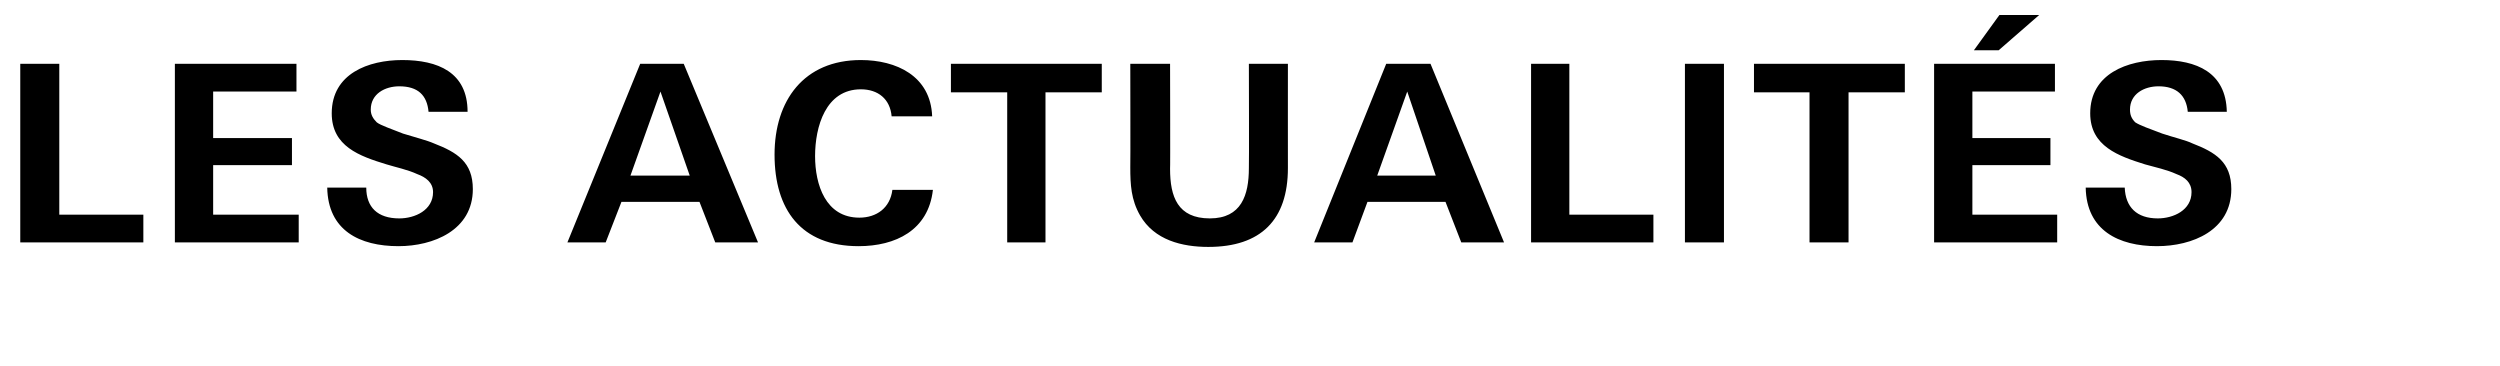 <?xml version="1.0" standalone="no"?><!DOCTYPE svg PUBLIC "-//W3C//DTD SVG 1.1//EN" "http://www.w3.org/Graphics/SVG/1.1/DTD/svg11.dtd"><svg xmlns="http://www.w3.org/2000/svg" version="1.1" width="333.1px" height="48.7px" viewBox="0 -7 333.1 48.7" style="top:-7px"><desc>les actualités</desc><defs/><g id="Polygon309826"><path d="m2.7 25.3l0-23.8l5.2 0l0 20.1l11.2 0l0 3.7l-16.4 0zm20.6 0l0-23.8l16.2 0l0 3.7l-11.1 0l0 6.2l10.5 0l0 3.6l-10.5 0l0 6.6l11.4 0l0 3.7l-16.5 0zm29.8.5c-5.2 0-9.4-2.1-9.5-7.8c0 0 5.2 0 5.2 0c0 2.6 1.5 4.1 4.4 4.1c2.1 0 4.5-1.1 4.5-3.5c0-1.3-1-2-2.1-2.4c-1.3-.6-2.8-.9-4.1-1.3c-3.6-1.1-7.3-2.4-7.3-6.8c0-5.3 4.9-7.1 9.4-7.1c4.7 0 8.7 1.6 8.7 6.9c0 0-5.2 0-5.2 0c-.2-2.2-1.4-3.4-3.9-3.4c-1.9 0-3.8 1-3.8 3.1c0 .7.3 1.2.8 1.7c.5.4 2 .9 3.5 1.5c1.6.5 3.2.9 4.1 1.3c3.1 1.2 5.2 2.5 5.2 6.1c0 5.5-5.3 7.6-9.9 7.6zm42.2-.5l-2.1-5.4l-10.4 0l-2.1 5.4l-5.1 0l9.7-23.8l5.8 0l9.9 23.8l-5.7 0zm-7.3-20.1l-4 11.2l7.9 0l-3.9-11.2zm26.4 20.6c-7.7 0-11.2-4.9-11.2-12.2c0-7.2 3.9-12.6 11.5-12.6c4.7 0 9.3 2.1 9.5 7.5c0 0-5.4 0-5.4 0c-.2-2.3-1.8-3.6-4.1-3.6c-4.7 0-6.1 5-6.1 8.9c0 3.8 1.4 8.2 5.9 8.2c2.3 0 4.1-1.3 4.4-3.7c0 0 5.4 0 5.4 0c-.6 5.4-5 7.5-9.9 7.5zm24.9-20.5l0 20l-5.1 0l0-20l-7.5 0l0-3.8l20.1 0l0 3.8l-7.5 0zm21.7 20.6c-3.5 0-7.2-.9-9.1-4.2c-1.2-2.1-1.3-4.1-1.3-6.4c.03-.02 0-13.8 0-13.8l5.3 0c0 0 .04 14.04 0 14c0 3.7 1 6.6 5.3 6.6c4.2 0 5.2-3.1 5.2-6.7c.04.01 0-13.9 0-13.9l5.2 0c0 0-.01 13.91 0 13.9c0 6.9-3.6 10.5-10.6 10.5zm33.7-.6l-2.1-5.4l-10.4 0l-2 5.4l-5.1 0l9.6-23.8l5.9 0l9.8 23.8l-5.7 0zm-7.2-20.1l-4 11.2l7.8 0l-3.8-11.2zm16.5 20.1l0-23.8l5.1 0l0 20.1l11.2 0l0 3.7l-16.3 0zm20.5 0l0-23.8l5.2 0l0 23.8l-5.2 0zm21.8-20l0 20l-5.2 0l0-20l-7.4 0l0-3.8l20.1 0l0 3.8l-7.5 0zm20-5.6l-3.3 0l3.4-4.7l5.3 0l-5.4 4.7zm-8.6 25.6l0-23.8l16.1 0l0 3.7l-11 0l0 6.2l10.4 0l0 3.6l-10.4 0l0 6.6l11.3 0l0 3.7l-16.4 0zm29.7.5c-5.1 0-9.4-2.1-9.5-7.8c0 0 5.2 0 5.2 0c.1 2.6 1.6 4.1 4.4 4.1c2.1 0 4.5-1.1 4.5-3.5c0-1.3-.9-2-2-2.4c-1.3-.6-2.8-.9-4.2-1.3c-3.5-1.1-7.3-2.4-7.3-6.8c0-5.3 5-7.1 9.5-7.1c4.6 0 8.6 1.6 8.7 6.9c0 0-5.2 0-5.2 0c-.2-2.2-1.5-3.4-3.9-3.4c-1.9 0-3.8 1-3.8 3.1c0 .7.2 1.2.7 1.7c.6.4 2 .9 3.6 1.5c1.5.5 3.2.9 4 1.3c3.1 1.2 5.2 2.5 5.2 6.1c0 5.5-5.2 7.6-9.9 7.6z" stroke="none" fill="#000"/></g></svg>